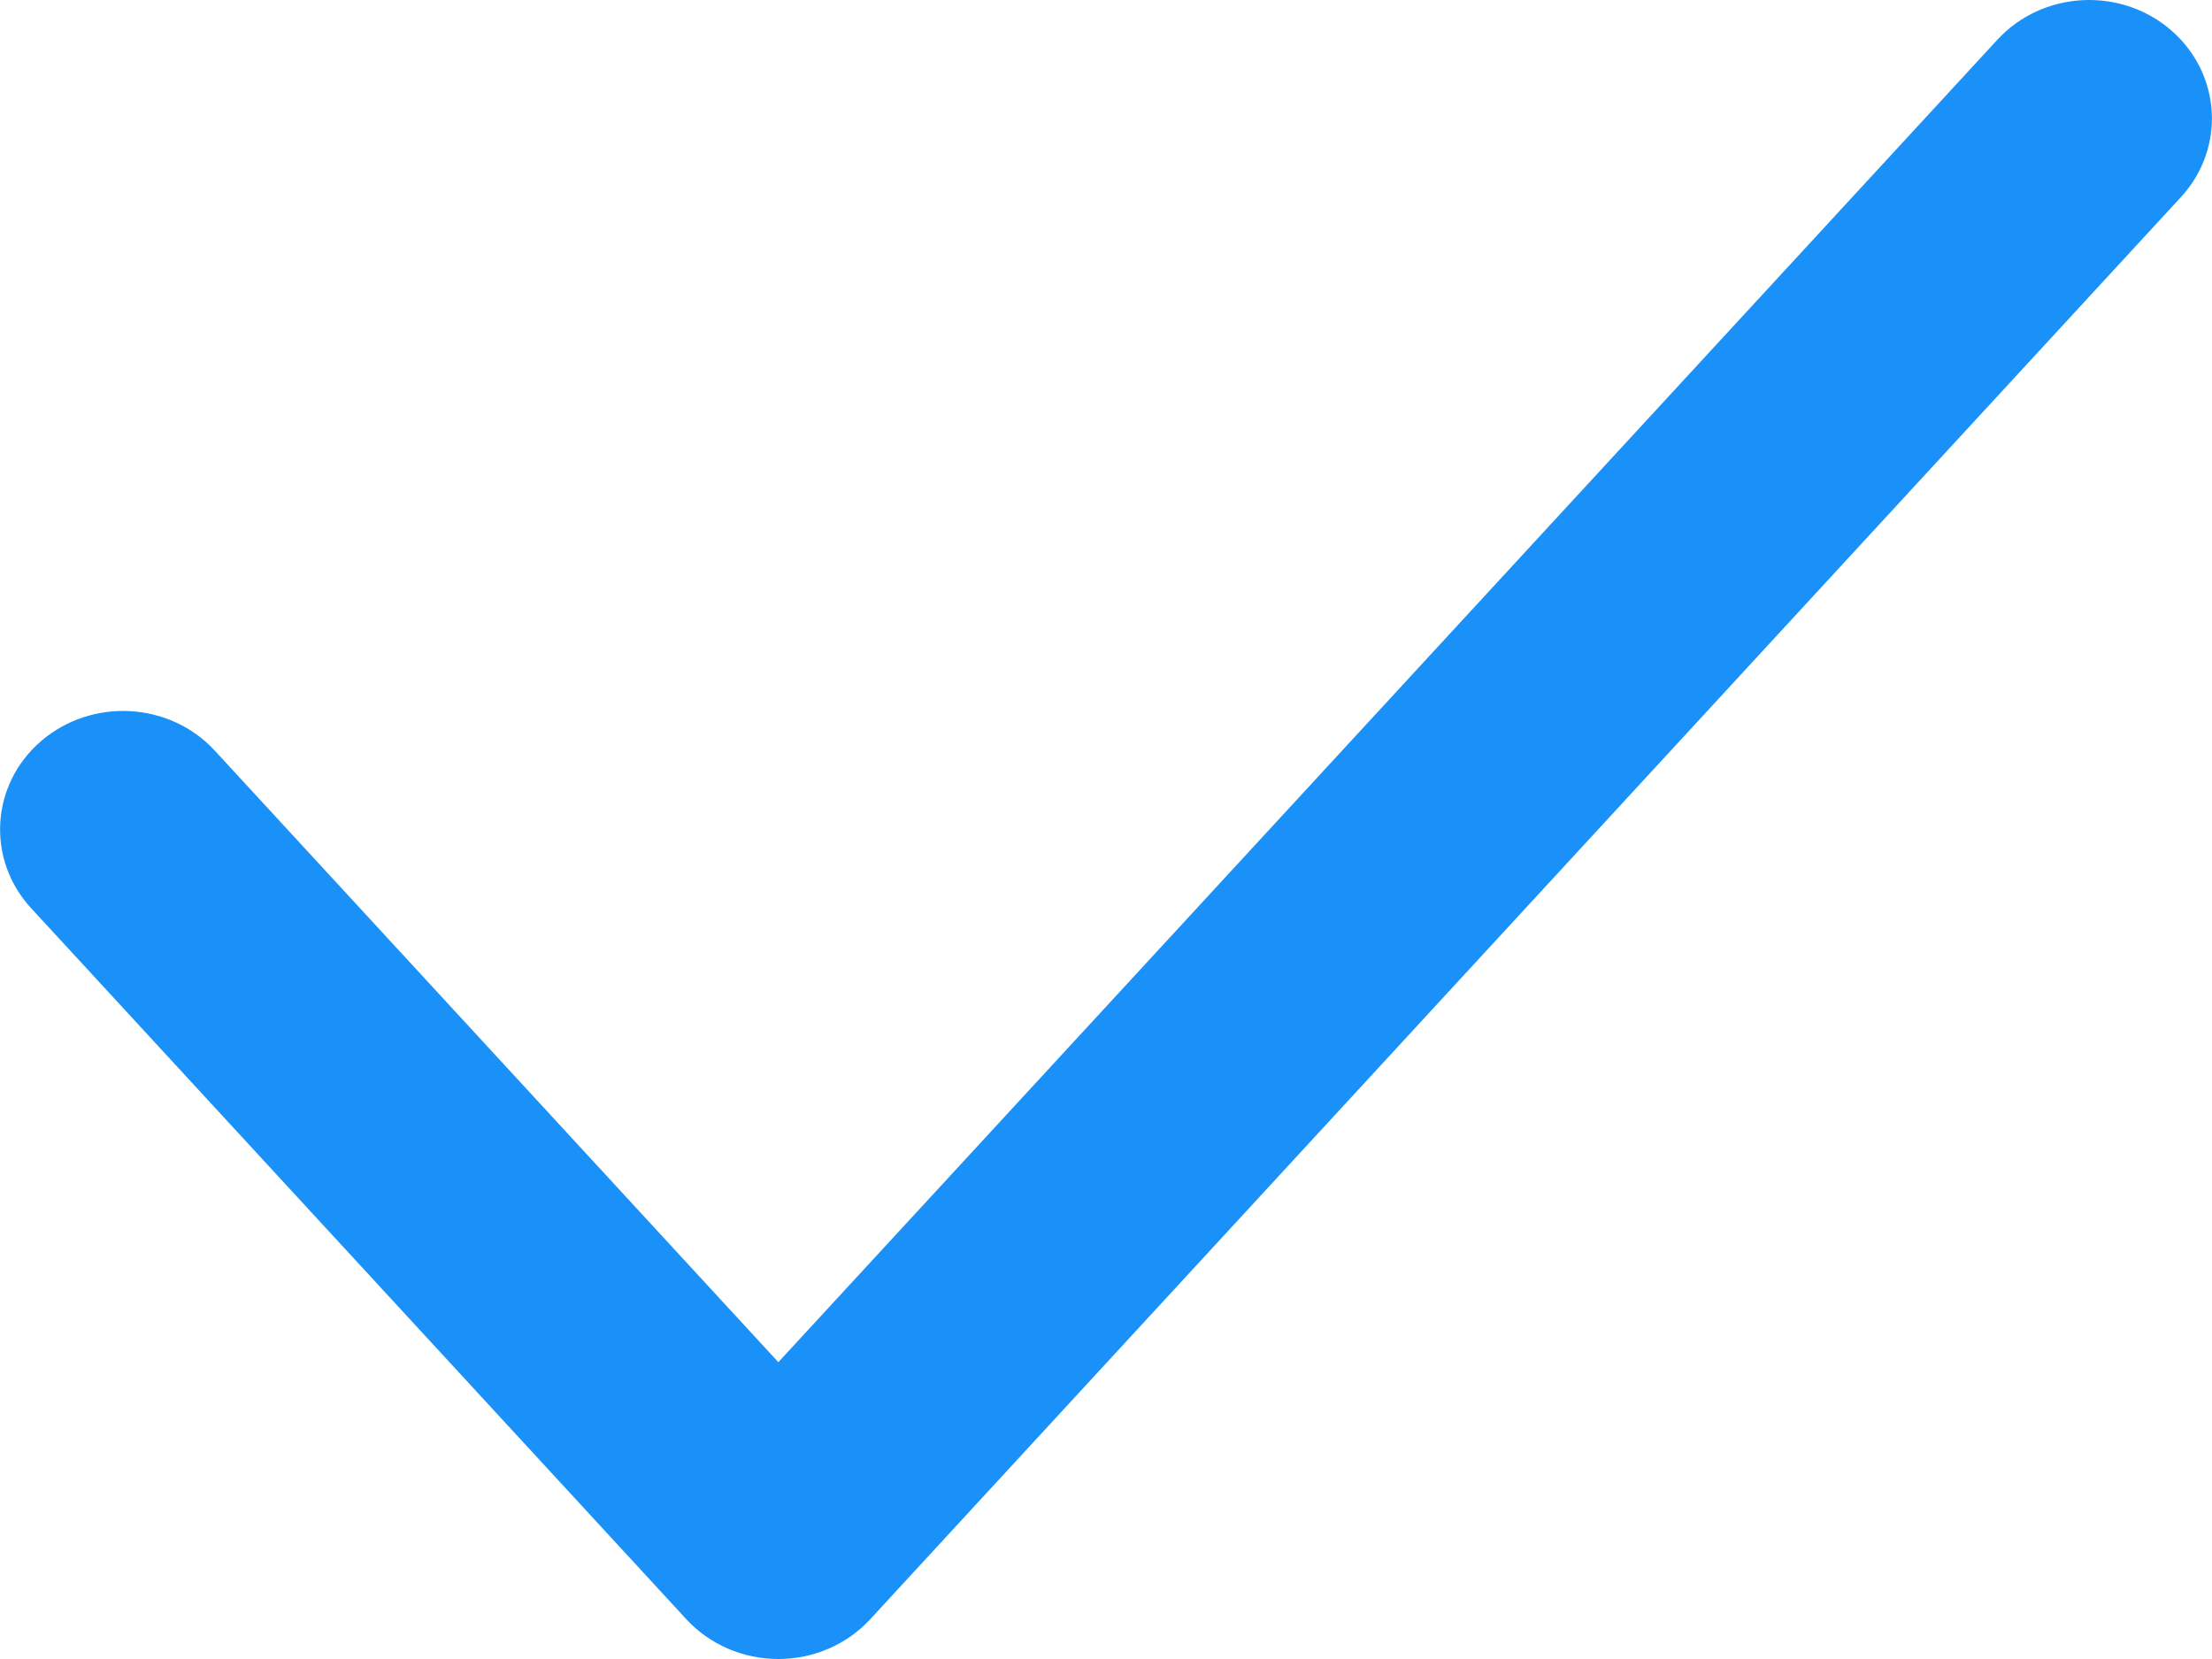 <?xml version="1.0" encoding="utf-8"?>
<!-- Generator: Adobe Illustrator 16.0.0, SVG Export Plug-In . SVG Version: 6.00 Build 0)  -->
<!DOCTYPE svg PUBLIC "-//W3C//DTD SVG 1.1//EN" "http://www.w3.org/Graphics/SVG/1.1/DTD/svg11.dtd">
<svg version="1.1" id="Layer_1" xmlns="http://www.w3.org/2000/svg" xmlns:xlink="http://www.w3.org/1999/xlink" x="0px" y="0px"
	 width="16px" height="12px" viewBox="0 0 16 12" enable-background="new 0 0 16 12" xml:space="preserve">
<path fill="#1A91F8" d="M15.701,0.216c0.367,0.315,0.4,0.856,0.074,1.21L6.294,11.713C6.125,11.896,5.884,12,5.63,12
	s-0.496-0.104-0.665-0.287L0.225,6.569c-0.326-0.354-0.293-0.896,0.074-1.21s0.929-0.283,1.255,0.071L5.63,9.853l8.817-9.565
	C14.773-0.066,15.334-0.098,15.701,0.216z"/>
</svg>
